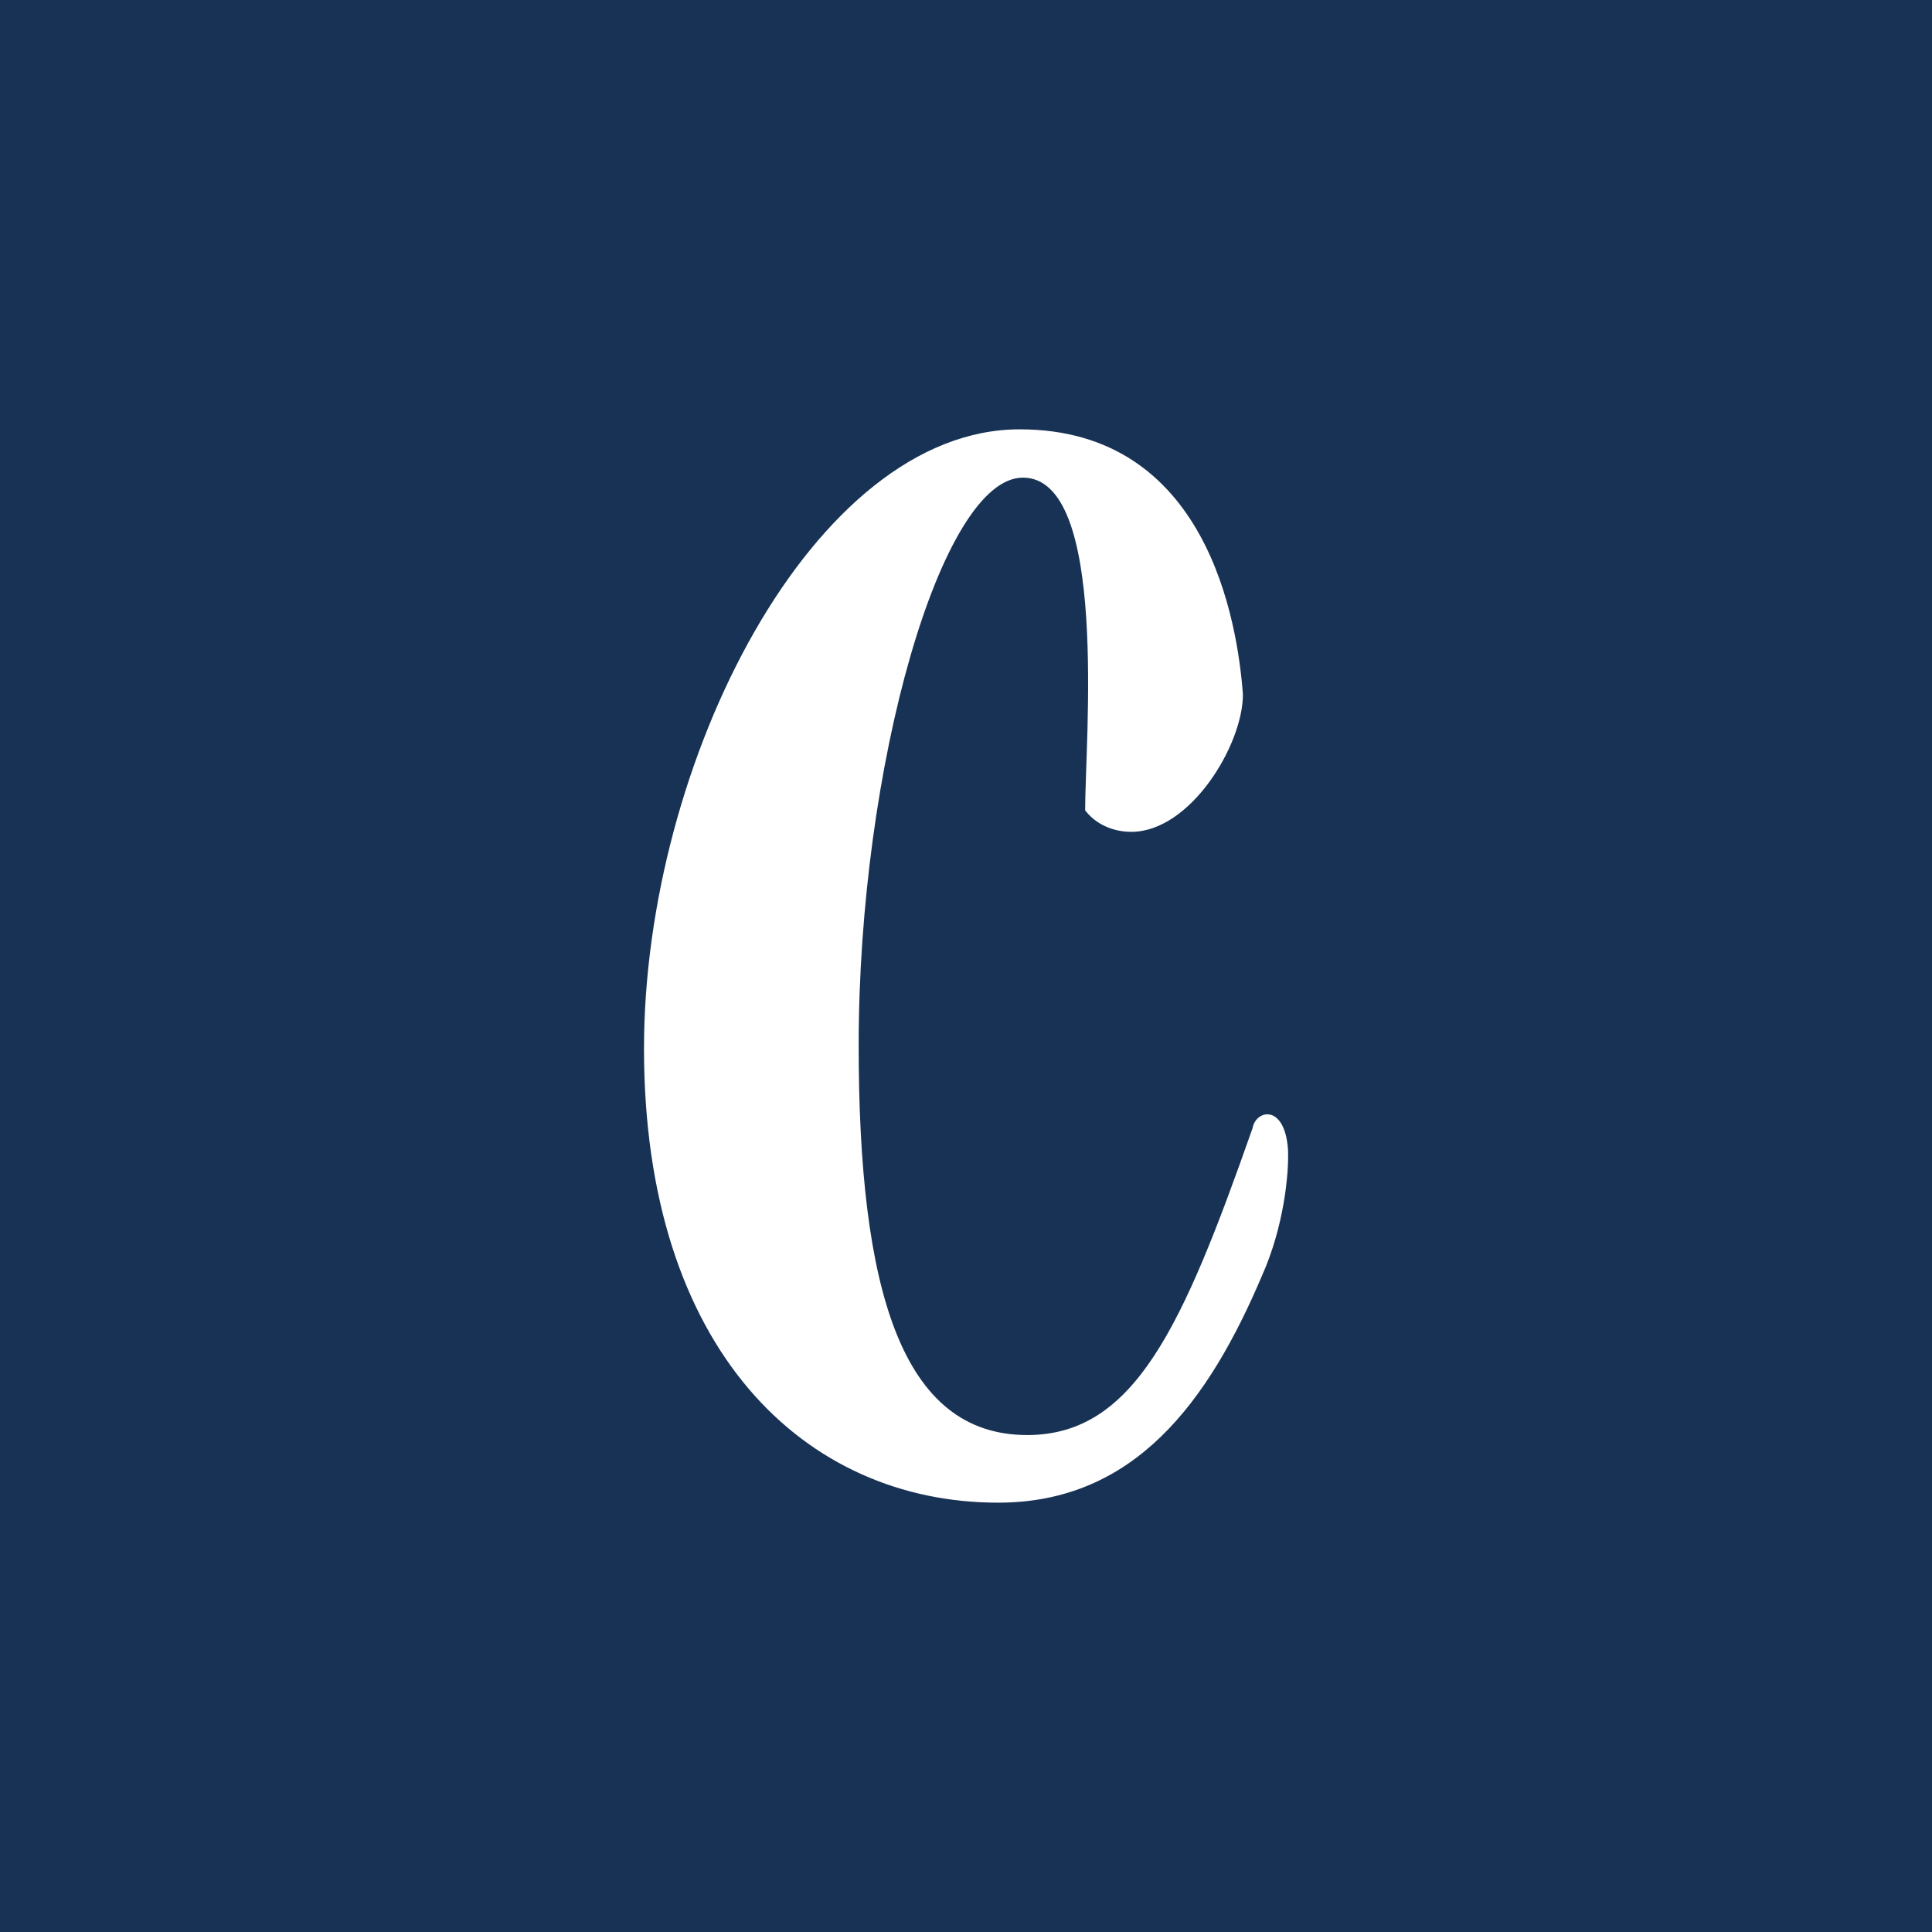 <!-- by TradingView --><svg width="18" height="18" viewBox="0 0 18 18" xmlns="http://www.w3.org/2000/svg"><path fill="#183255" d="M0 0h18v18H0z"/><path d="M6 9.77C6 12.58 7.5 14 9.3 14c1.27 0 1.96-.94 2.46-2.12.2-.45.25-.94.24-1.17-.03-.43-.3-.37-.33-.2-.65 1.85-1.1 2.86-2.1 2.86C8.4 13.37 8 12.02 8 9.74c0-2.6.77-5.29 1.53-5.29.8 0 .58 2.45.58 3.1.1.13.26.2.43.2.55 0 1.04-.81 1.04-1.28C11.53 5.8 11.25 4 9.5 4 7.58 4 6 7.1 6 9.77Z" fill="#fff"/></svg>